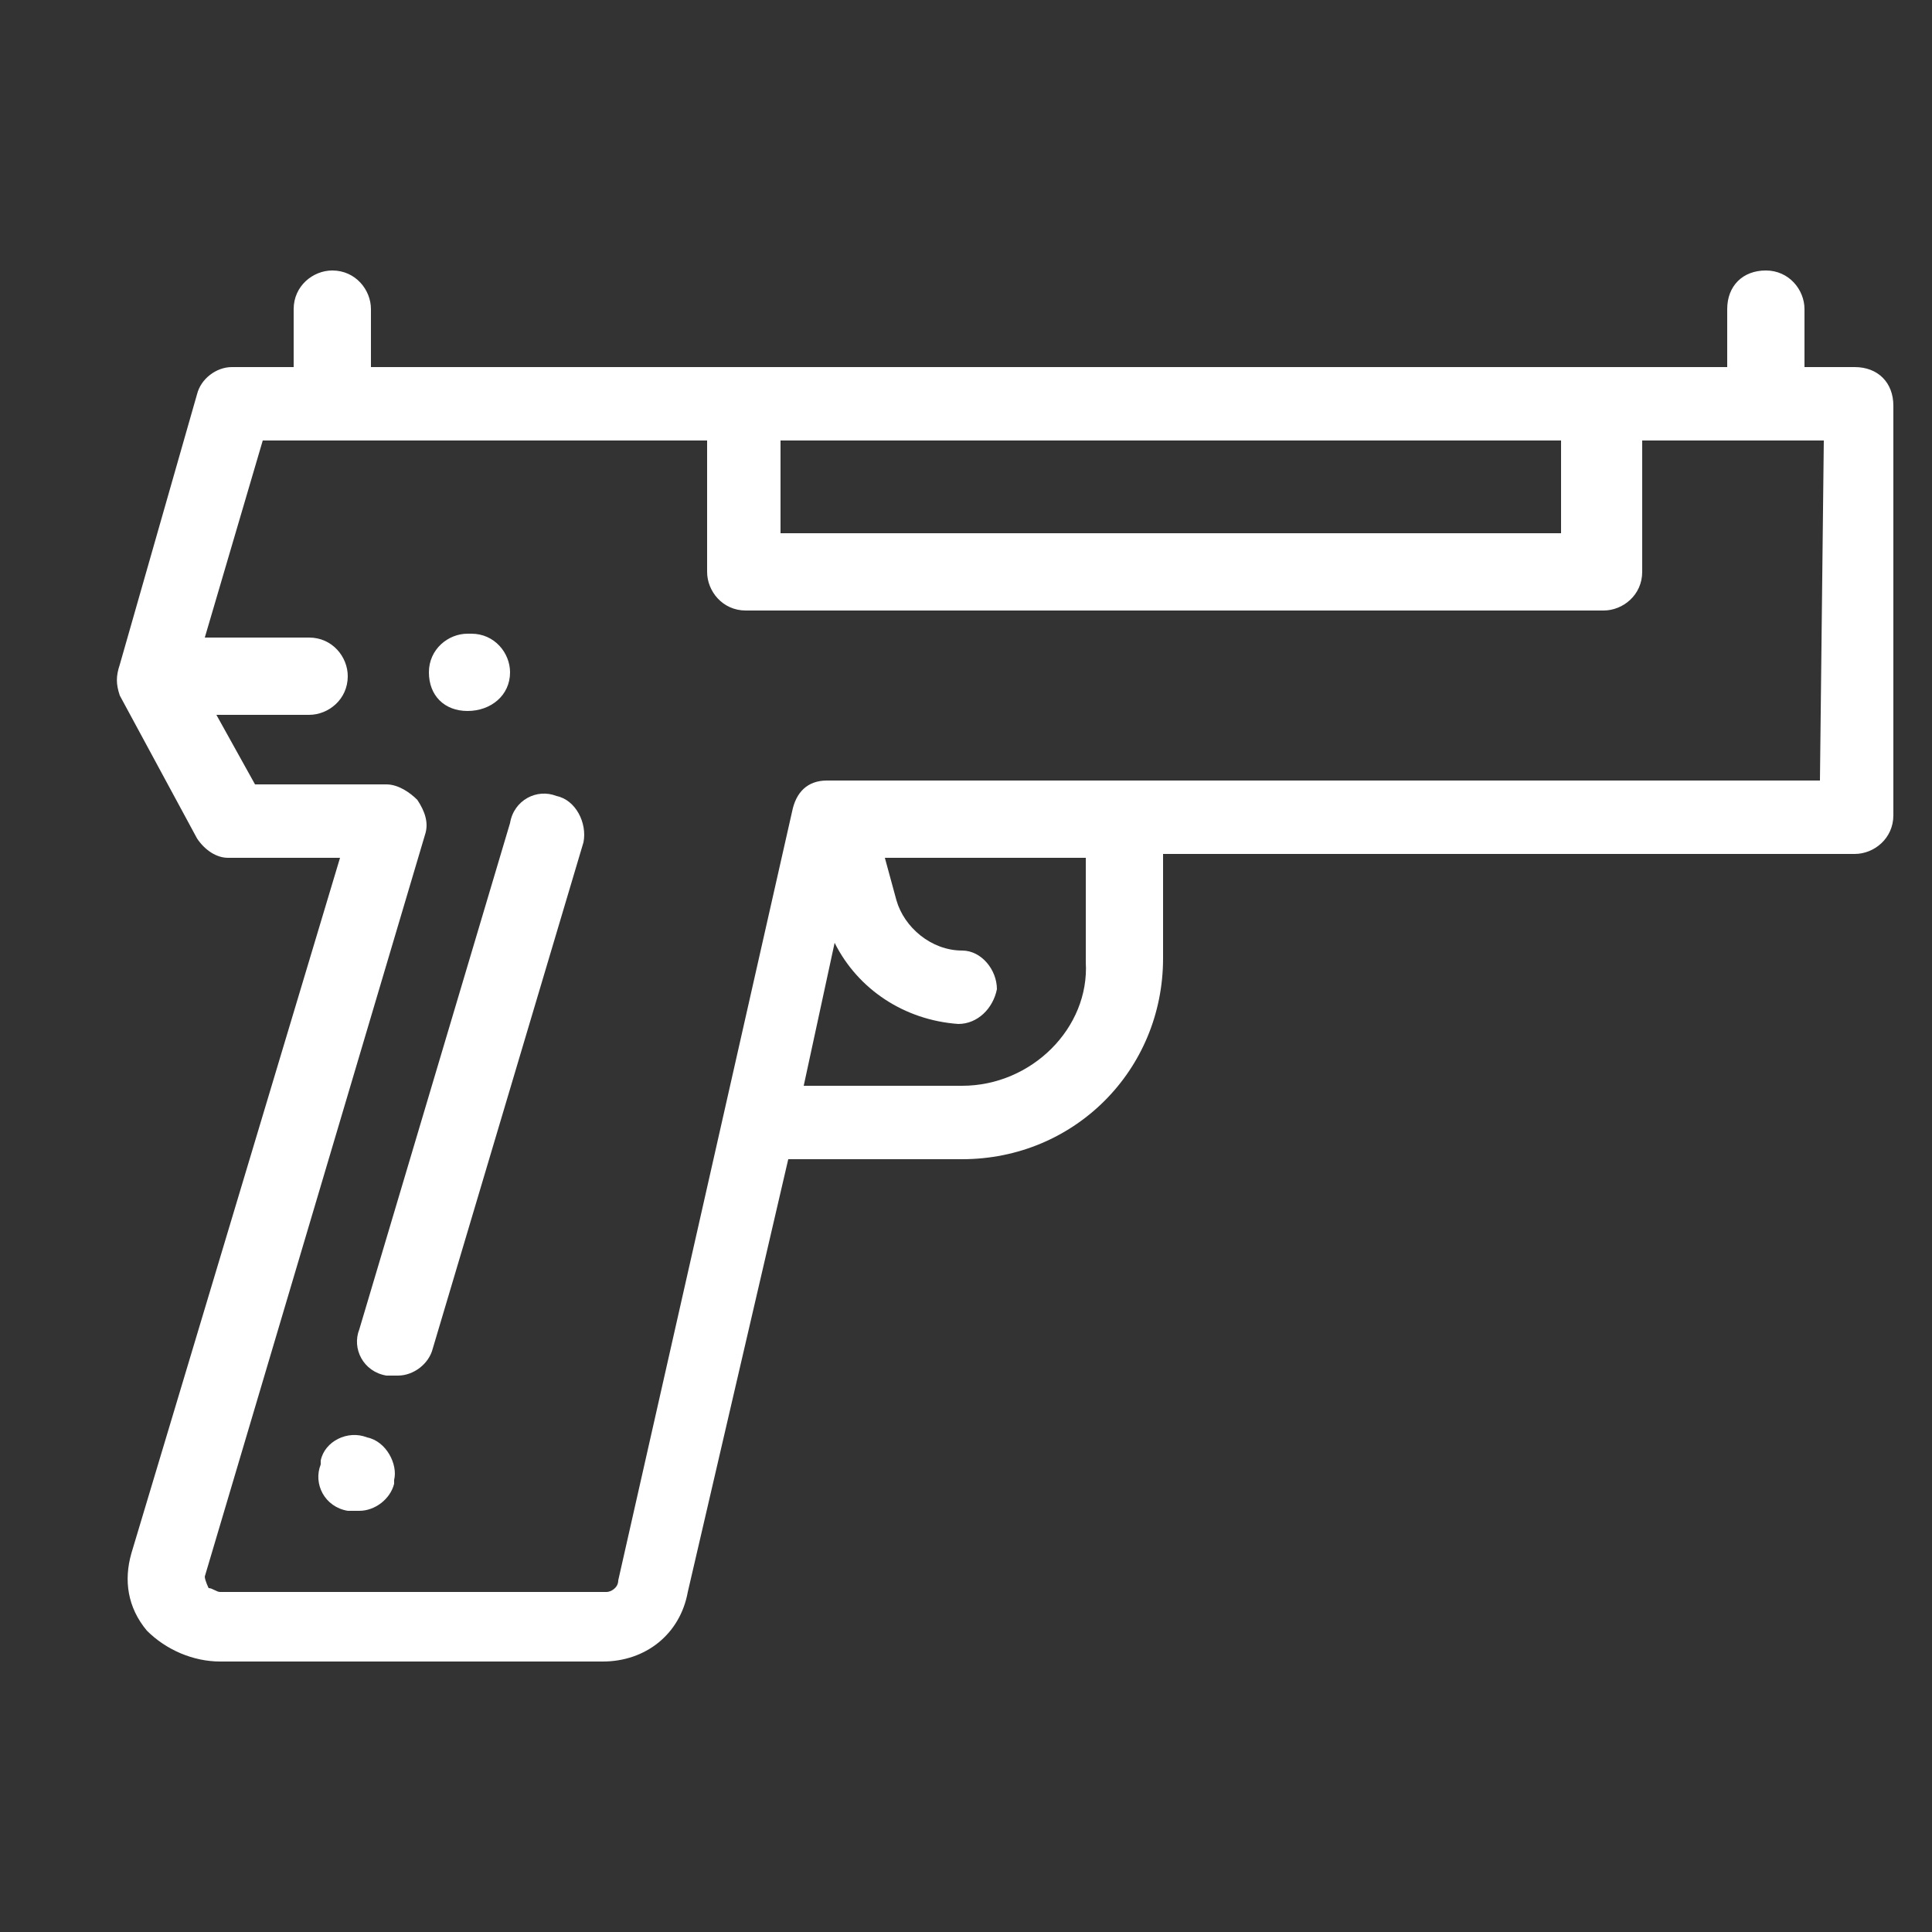 <svg version="1.1" id="Layer_1" xmlns="http://www.w3.org/2000/svg" xmlns:xlink="http://www.w3.org/1999/xlink" x="0px" y="0px" viewBox="0 0 50 50" style="enable-background:new 0 0 50 50;" xml:space="preserve">
<rect x="0" y="0" width="50" height="50" fill="#333333" stroke="none"/>
<style type="text/css">
	.st0{fill:url(#SVGID_1_);}
	.st1{fill:url(#SVGID_2_);}
	.st2{fill:url(#SVGID_3_);}
	.st3{fill:url(#SVGID_4_);}
	.st4{fill:url(#SVGID_5_);}
	.st5{fill:url(#SVGID_6_);}
	.st6{fill:url(#SVGID_7_);}
	.st7{fill:url(#SVGID_8_);}
	.st8{fill:url(#SVGID_9_);}
	.st9{fill:url(#SVGID_10_);}
	.st10{fill:url(#SVGID_11_);}
	.st11{fill:url(#SVGID_12_);}
	.st12{fill:url(#SVGID_13_);}
	.st13{fill:url(#SVGID_14_);}
	.st14{fill:url(#SVGID_15_);}
	.st15{fill:url(#SVGID_16_);}
	.st16{fill:url(#SVGID_17_);}
	.st17{fill:url(#SVGID_18_);}
	.st18{fill:url(#SVGID_19_);}
	.st19{fill:url(#SVGID_20_);}
	.st20{fill:url(#SVGID_21_);}
	.st21{fill:url(#SVGID_22_);}
	.st22{fill:url(#SVGID_23_);}
	.st23{fill:url(#SVGID_24_);}
	.st24{fill:url(#SVGID_25_);}
	.st25{fill:url(#SVGID_26_);}
	.st26{fill:url(#SVGID_27_);}
	.st27{fill:url(#SVGID_28_);}
	.st28{fill:url(#SVGID_29_);}
	.st29{fill:url(#SVGID_30_);}
	.st30{fill:url(#SVGID_31_);}
	.st31{fill:url(#SVGID_32_);}
	.st32{fill:url(#SVGID_33_);}
	.st33{fill:url(#SVGID_34_);}
	.st34{fill:url(#SVGID_35_);}
	.st35{fill:url(#SVGID_36_);}
	.st36{fill:url(#SVGID_37_);}
	.st37{fill:url(#SVGID_38_);}
	.st38{fill:url(#SVGID_39_);}
	.st39{fill:url(#SVGID_40_);}
	.st40{fill:url(#SVGID_41_);}
	.st41{fill:url(#SVGID_42_);}
	.st42{fill:url(#SVGID_43_);}
	.st43{fill:url(#SVGID_44_);}
	.st44{fill:url(#SVGID_45_);}
	.st45{fill:url(#SVGID_46_);}
	.st46{fill:url(#SVGID_47_);}
	.st47{fill:url(#SVGID_48_);}
	.st48{fill:url(#SVGID_49_);}
	.st49{fill:url(#SVGID_50_);}
	.st50{fill:url(#SVGID_51_);}
	.st51{fill:url(#SVGID_52_);}
	.st52{fill:url(#SVGID_53_);}
	.st53{fill:url(#SVGID_54_);}
	.st54{fill:url(#SVGID_55_);}
	.st55{fill:url(#SVGID_56_);}
	.st56{fill:url(#SVGID_57_);}
	.st57{fill:url(#SVGID_58_);}
	.st58{fill:url(#SVGID_59_);}
	.st59{fill:url(#SVGID_60_);}
	.st60{fill:url(#SVGID_61_);}
	.st61{fill:url(#SVGID_62_);}
	.st62{fill:url(#SVGID_63_);}
	.st63{fill:url(#SVGID_64_);}
	.st64{fill:url(#SVGID_65_);}
	.st65{fill:url(#SVGID_66_);}
	.st66{fill:url(#SVGID_67_);}
	.st67{fill:url(#SVGID_68_);}
	.st68{fill:url(#SVGID_69_);}
	.st69{fill:url(#SVGID_70_);}
	.st70{fill:url(#SVGID_71_);}
	.st71{fill:url(#SVGID_72_);}
	.st72{fill:url(#SVGID_73_);}
	.st73{fill:#222B39;}
	.st74{fill:#43D3E8;}
	.st75{fill:#FD0134;}
	.st76{fill:url(#SVGID_74_);}
	.st77{fill:url(#SVGID_75_);}
	.st78{fill:url(#SVGID_76_);}
	.st79{fill:#FFFFFF;}
</style>
<g>
	<g>
		<g>
			<g>
				<path d="M48,9.5h-1.3V8c0-0.5-0.4-1-1-1s-1,0.4-1,1v1.5H9.6V8c0-0.5-0.4-1-1-1c-0.5,0-1,0.4-1,1v1.5H6c-0.4,0-0.8,0.3-0.9,0.7
					l-2,7C3,17.5,3,17.7,3.1,18l2,3.7c0.2,0.3,0.5,0.5,0.8,0.5h2.9l-5.4,18c-0.2,0.7-0.1,1.4,0.4,2C4.3,42.7,5,43,5.7,43h9.9
					c1.1,0,2-0.7,2.2-1.8L20.4,30h4.5c2.9,0,5.2-2.3,5.2-5.2v-2.7H48c0.5,0,1-0.4,1-1V10.5C49,9.9,48.6,9.5,48,9.5z M20.2,11.4h20.2
					v2.4H20.2V11.4z M24.9,28.1h-4.1l0.8-3.7c0.6,1.2,1.8,2,3.2,2.1c0,0,0,0,0,0c0.5,0,0.9-0.4,1-0.9c0-0.5-0.4-1-0.9-1
					c-0.8,0-1.5-0.6-1.7-1.3l-0.3-1.1h5.2v2.7h0C28.2,26.6,26.7,28.1,24.9,28.1z M47.1,20.2H21.4c-0.5,0-0.8,0.3-0.9,0.8l-4.5,19.9
					c0,0.2-0.2,0.3-0.3,0.3H5.7c-0.1,0-0.2-0.1-0.3-0.1c0,0-0.1-0.2-0.1-0.3l5.7-19.2c0.1-0.3,0-0.6-0.2-0.9
					c-0.2-0.2-0.5-0.4-0.8-0.4H6.6l-1-1.8h2.4c0.5,0,1-0.4,1-1c0-0.5-0.4-1-1-1H5.3l1.5-5.1h11.5v3.4c0,0.5,0.4,1,1,1h22.2
					c0.5,0,1-0.4,1-1v-3.4h4.7L47.1,20.2L47.1,20.2z" id="id_101" style="fill: rgb(255, 255, 255);"></path>
				<path d="M14.4,20.6c-0.5-0.2-1.1,0.1-1.2,0.7L9.3,34.4c-0.2,0.5,0.1,1.1,0.7,1.2c0.1,0,0.2,0,0.3,0c0.4,0,0.8-0.3,0.9-0.7
					l3.9-13.1C15.2,21.3,14.9,20.7,14.4,20.6z" id="id_102" style="fill: rgb(255, 255, 255);"></path>
				<path d="M9.5,37.2C9,37,8.4,37.3,8.3,37.8l0,0.1c-0.2,0.5,0.1,1.1,0.7,1.2c0.1,0,0.2,0,0.3,0c0.4,0,0.8-0.3,0.9-0.7l0-0.1
					C10.3,37.9,10,37.3,9.5,37.2z" id="id_103" style="fill: rgb(255, 255, 255);"></path>
				<path d="M12.1,18.4L12.1,18.4c0.6,0,1.1-0.4,1.1-1c0-0.5-0.4-1-1-1h-0.1c-0.5,0-1,0.4-1,1C11.1,18,11.5,18.4,12.1,18.4z" id="id_104" style="fill: rgb(255, 255, 255);"></path>
			</g>
		</g>
	</g>
</g>
</svg>